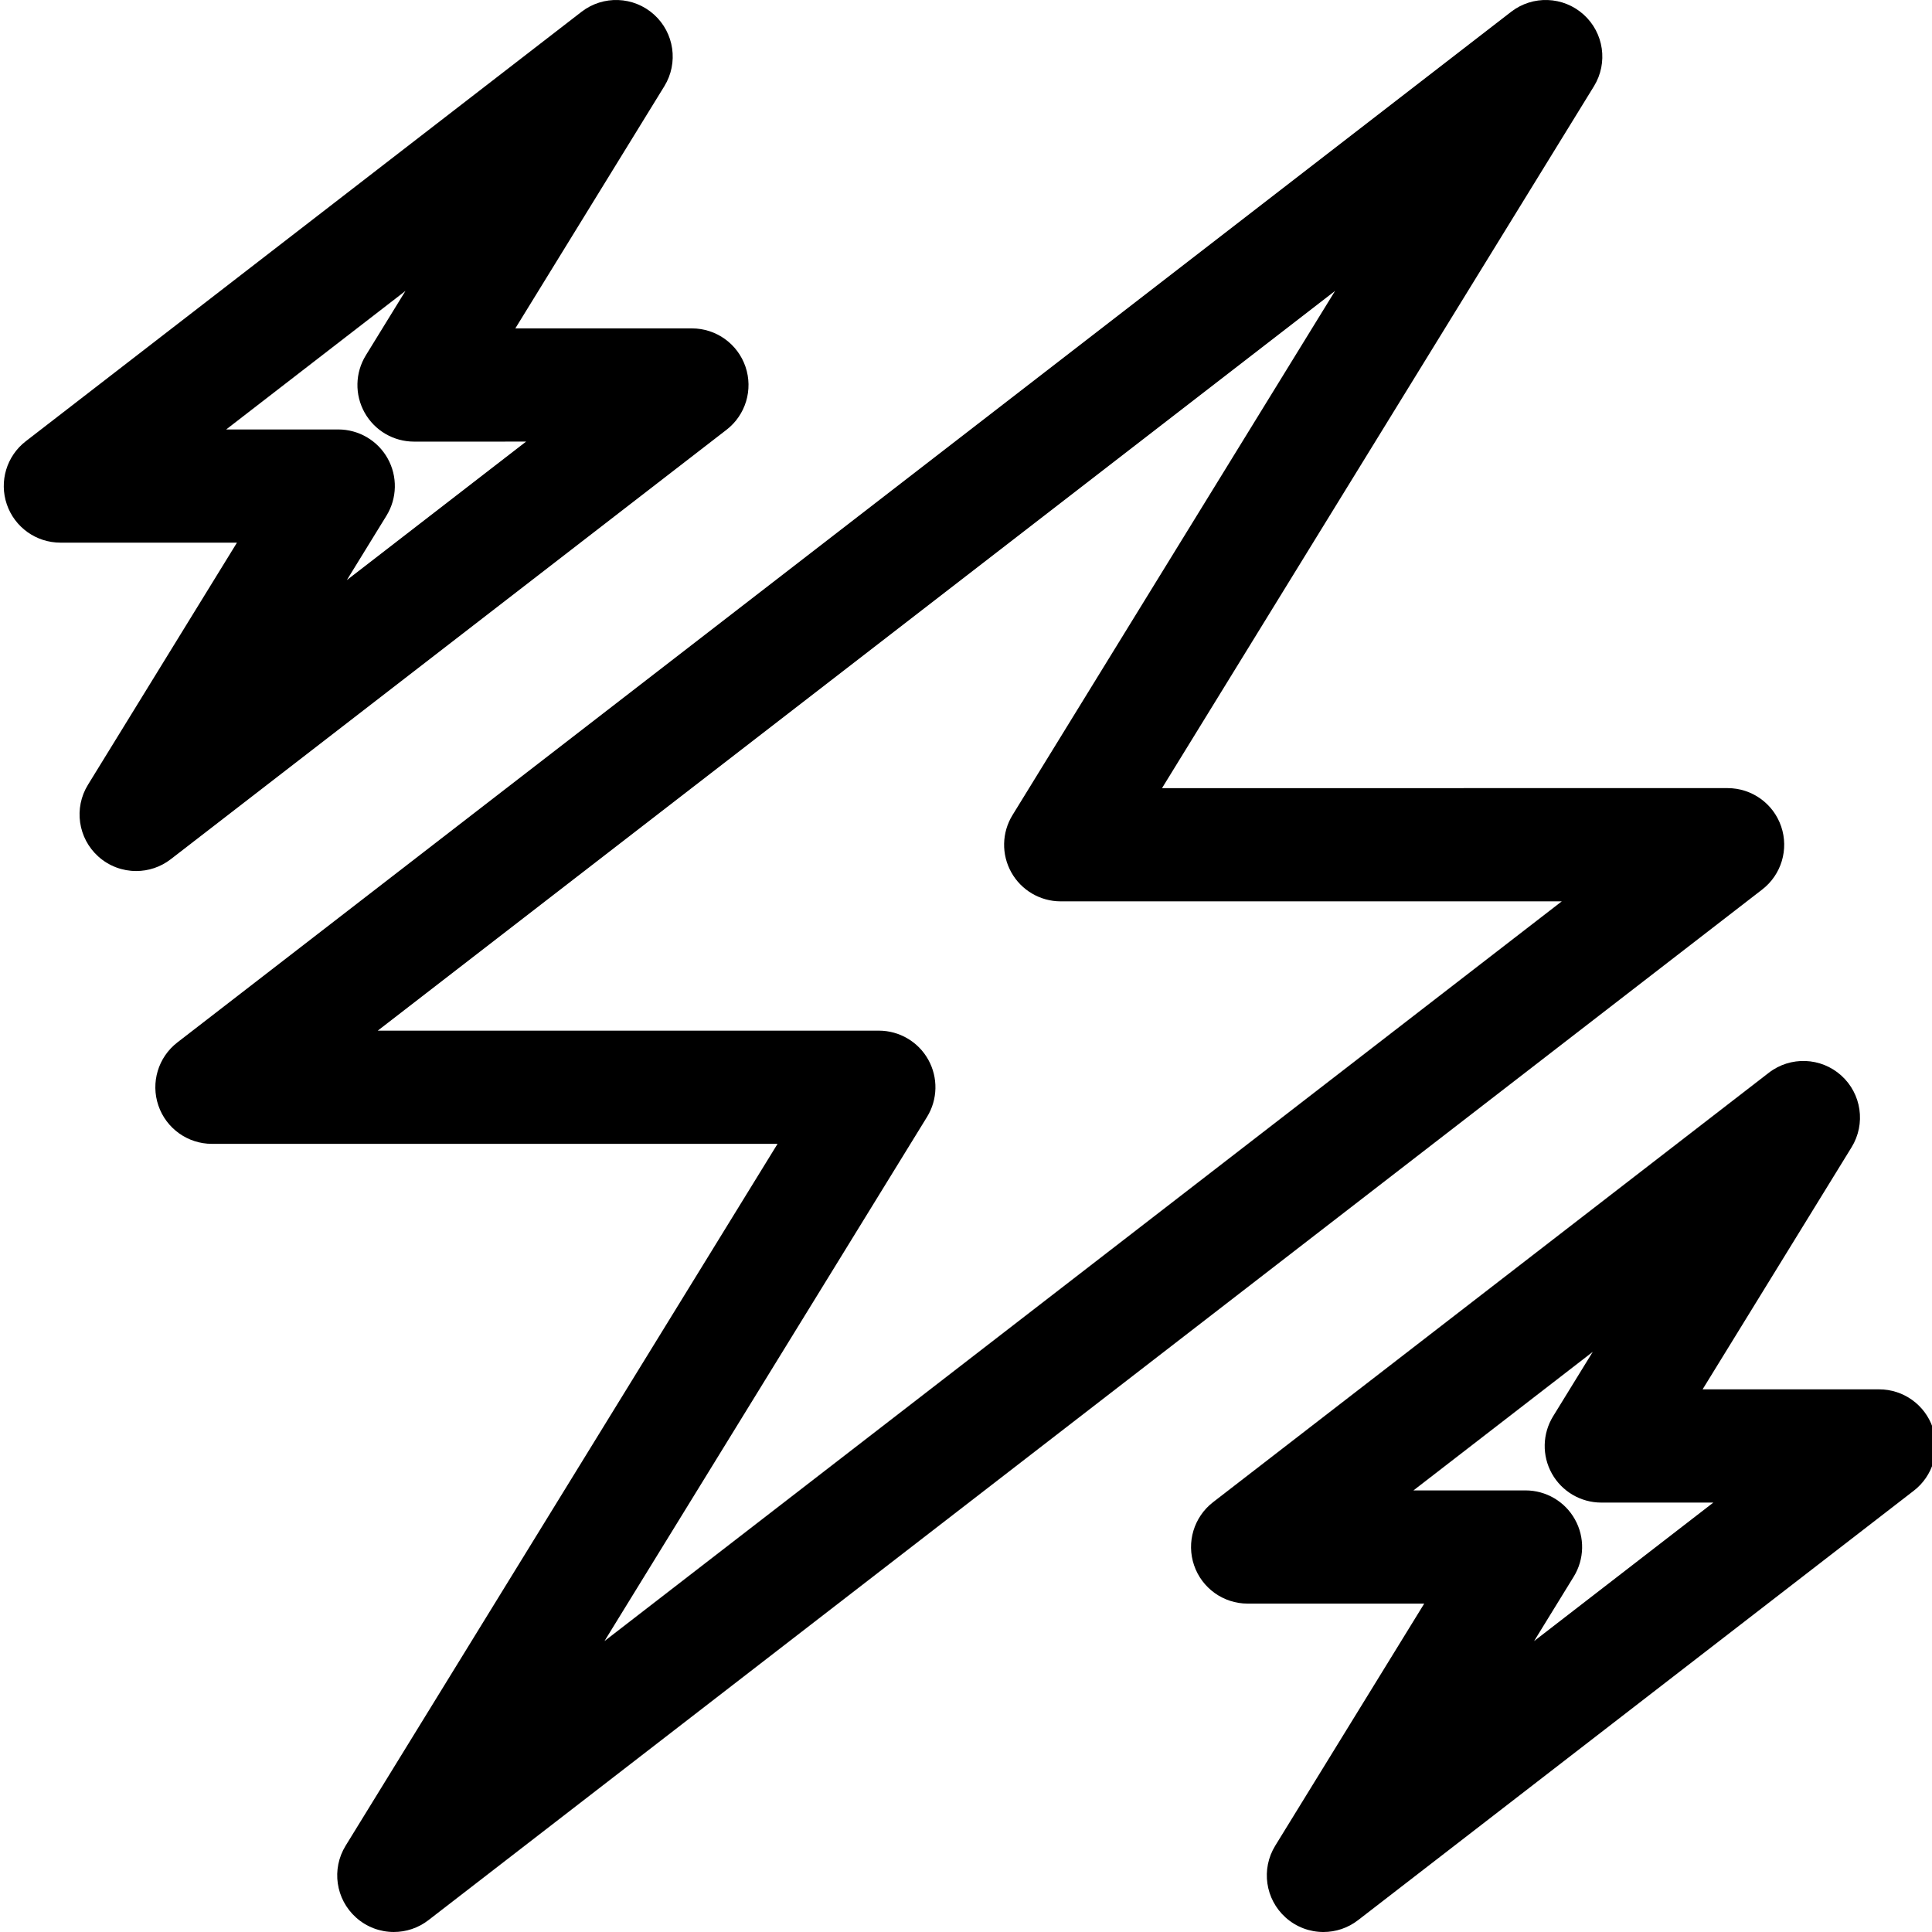 <?xml version="1.0" encoding="UTF-8"?> <svg xmlns="http://www.w3.org/2000/svg" height="512pt" viewBox="-1 0 512 512" width="512pt"> <path d="m471.027 219.016c-2.07-6.074-7.777-10.156-14.195-10.156l-149.887.004 114.465-186.004c3.797-6.168 2.641-14.172-2.75-19.016-5.387-4.844-13.465-5.145-19.199-.711l-353.465 273.129c-5.078 3.926-7.098 10.645-5.023 16.715 2.07 6.074 7.777 10.156 14.195 10.156h149.891l-114.465 186c-3.801 6.172-2.645 14.172 2.746 19.016 2.84 2.559 6.43 3.848 10.027 3.848 3.227 0 6.461-1.039 9.172-3.133l353.465-273.133c5.078-3.922 7.098-10.645 5.023-16.715zm-311.836 215.887 85.484-138.91c2.848-4.625 2.969-10.434.32-15.176-2.652-4.746-7.66-7.684-13.098-7.684h-132.789l253.699-196.039-85.48 138.91c-2.852 4.629-2.973 10.438-.32 15.18 2.648 4.742 7.66 7.684 13.094 7.684l132.789-.004zm0 0"></path> <path d="m511.195 378.348c-2.074-6.074-7.781-10.156-14.195-10.156l-46.797.004 39.488-64.168c3.797-6.172 2.641-14.172-2.746-19.016-5.387-4.844-13.469-5.145-19.199-.715l-147.281 113.805c-5.074 3.922-7.098 10.645-5.023 16.715 2.074 6.074 7.781 10.156 14.195 10.156h46.797l-39.488 64.164c-3.797 6.172-2.641 14.172 2.746 19.016 2.844 2.555 6.434 3.848 10.031 3.848 3.227 0 6.461-1.039 9.172-3.133l147.277-113.809c5.078-3.922 7.098-10.641 5.023-16.711zm-105.648 56.559 10.504-17.074c2.852-4.625 2.973-10.434.32-15.176-2.648-4.746-7.66-7.684-13.094-7.684h-29.695l47.512-36.715-10.508 17.078c-2.848 4.629-2.973 10.434-.32 15.18 2.652 4.742 7.66 7.684 13.098 7.684l29.691-.004zm0 0"></path> <path d="m191.535 113.895c5.078-3.922 7.098-10.641 5.023-16.715-2.074-6.074-7.781-10.152-14.195-10.152h-46.797l39.484-64.168c3.801-6.168 2.645-14.172-2.746-19.016-5.387-4.844-13.465-5.145-19.199-.711l-147.277 113.805c-5.078 3.922-7.098 10.641-5.023 16.715 2.074 6.074 7.777 10.152 14.195 10.152h46.797l-39.488 64.168c-3.797 6.168-2.641 14.172 2.746 19.016 2.844 2.555 6.434 3.844 10.031 3.844 3.227 0 6.461-1.039 9.168-3.133zm-132.59-.09 47.508-36.711-10.504 17.074c-2.852 4.629-2.973 10.434-.32 15.18 2.648 4.742 7.66 7.684 13.094 7.684l29.695-.004-47.508 36.711 10.504-17.07c2.848-4.629 2.969-10.434.32-15.18-2.652-4.742-7.66-7.68-13.098-7.68h-29.691zm0 0"></path> </svg> 